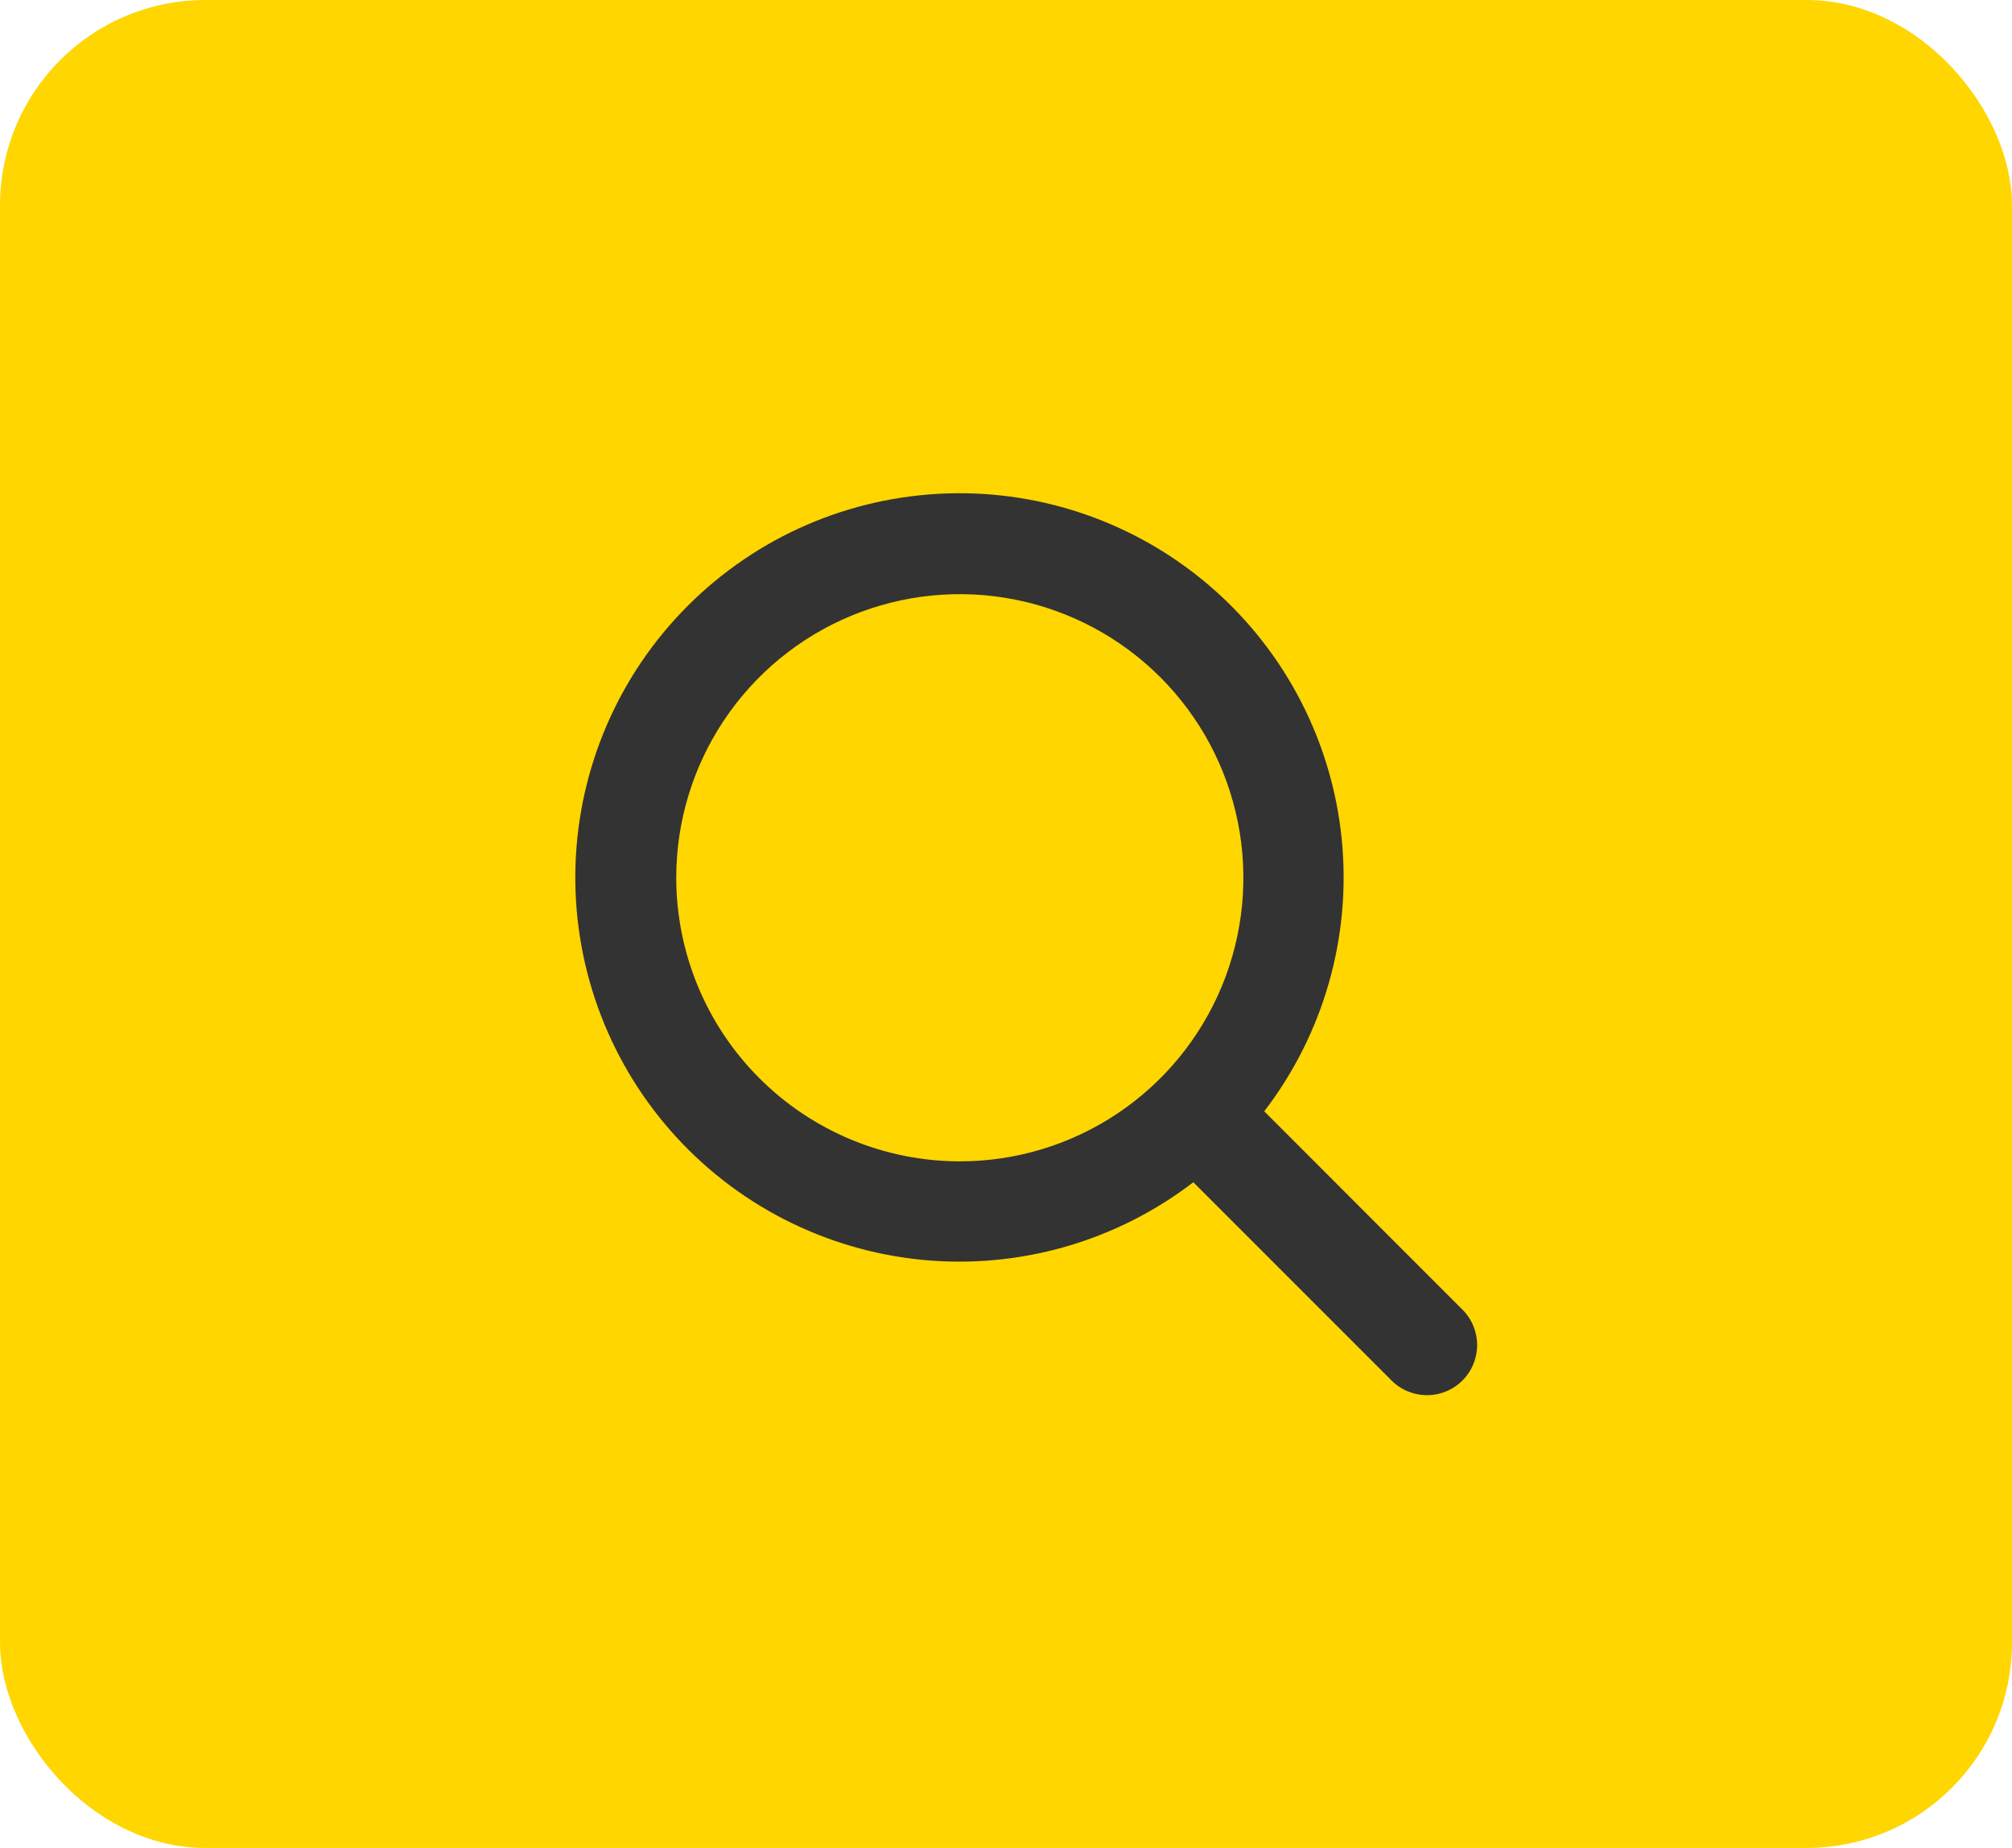 <svg width="49" height="45" viewBox="0 0 49 45" fill="none" xmlns="http://www.w3.org/2000/svg">
<rect x="0.5" y="0.5" width="48" height="44" rx="4.5" fill="#FFD600" stroke="#FFD600"/>
<path d="M35.612 31.888L30.789 27.062C32.235 25.178 32.91 22.814 32.678 20.45C32.445 18.086 31.322 15.899 29.536 14.333C27.75 12.766 25.435 11.938 23.061 12.016C20.686 12.094 18.431 13.071 16.751 14.751C15.071 16.431 14.094 18.686 14.016 21.061C13.938 23.435 14.766 25.75 16.333 27.536C17.899 29.322 20.086 30.445 22.45 30.678C24.814 30.91 27.178 30.235 29.062 28.789L33.89 33.617C34.003 33.731 34.138 33.821 34.286 33.882C34.434 33.943 34.593 33.975 34.753 33.975C34.913 33.975 35.072 33.943 35.22 33.882C35.368 33.821 35.503 33.731 35.616 33.617C35.73 33.504 35.82 33.369 35.881 33.221C35.942 33.073 35.974 32.914 35.974 32.754C35.974 32.594 35.942 32.435 35.881 32.287C35.82 32.139 35.73 32.004 35.616 31.891L35.612 31.888ZM16.469 21.375C16.469 20.009 16.874 18.674 17.633 17.538C18.392 16.402 19.47 15.517 20.732 14.994C21.994 14.472 23.383 14.335 24.722 14.601C26.062 14.868 27.293 15.526 28.258 16.491C29.224 17.457 29.882 18.688 30.148 20.028C30.415 21.367 30.278 22.756 29.756 24.018C29.233 25.28 28.348 26.358 27.212 27.117C26.076 27.876 24.741 28.281 23.375 28.281C21.544 28.279 19.788 27.551 18.494 26.256C17.199 24.962 16.471 23.206 16.469 21.375Z" fill="#333333"/>
</svg>
